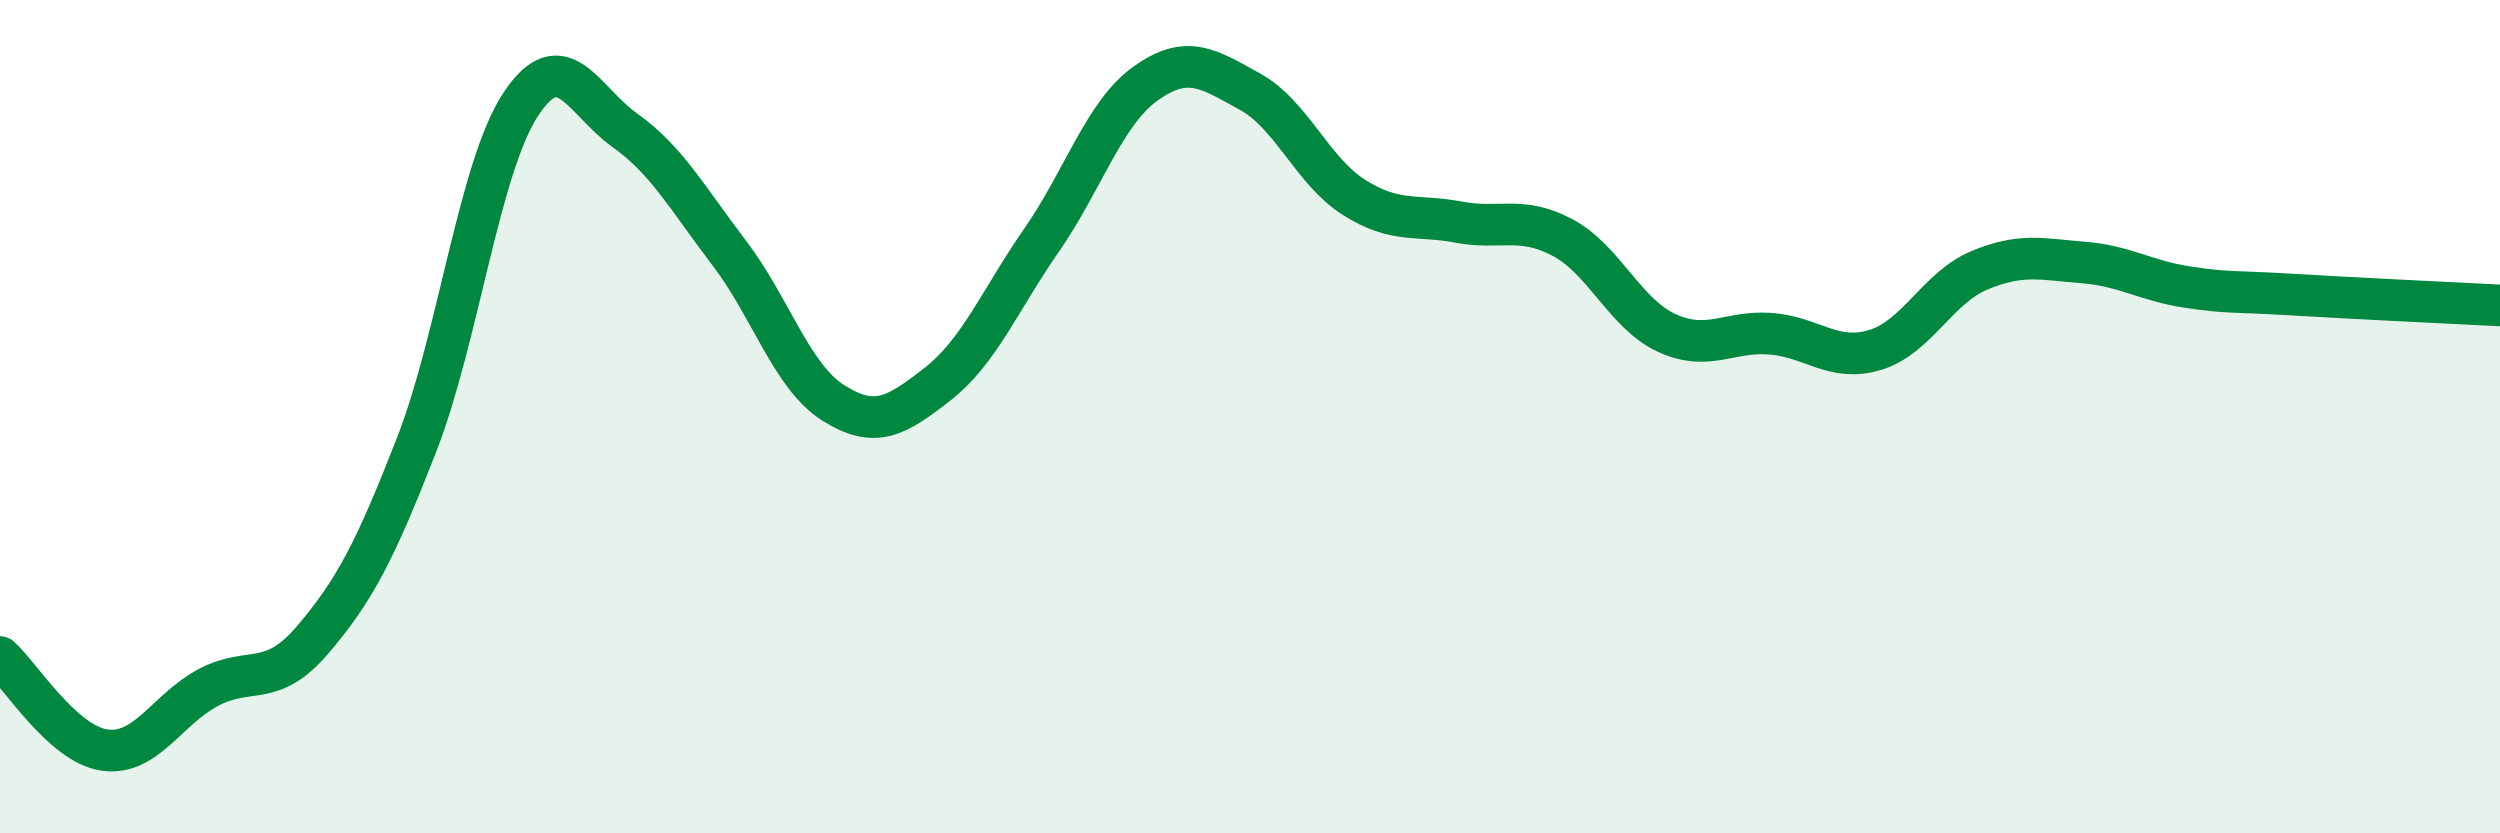 
    <svg width="60" height="20" viewBox="0 0 60 20" xmlns="http://www.w3.org/2000/svg">
      <path
        d="M 0,15.77 C 0.5,16.22 1.5,17.85 2.5,18 C 3.5,18.15 4,17.03 5,16.5 C 6,15.97 6.5,16.53 7.5,15.36 C 8.5,14.19 9,13.24 10,10.67 C 11,8.1 11.5,4.01 12.5,2.5 C 13.5,0.99 14,2.42 15,3.13 C 16,3.84 16.5,4.76 17.5,6.07 C 18.5,7.38 19,9.04 20,9.67 C 21,10.3 21.5,10 22.5,9.22 C 23.5,8.44 24,7.2 25,5.76 C 26,4.32 26.5,2.71 27.5,2 C 28.5,1.29 29,1.65 30,2.2 C 31,2.75 31.5,4.11 32.5,4.74 C 33.5,5.37 34,5.14 35,5.33 C 36,5.52 36.5,5.17 37.5,5.7 C 38.5,6.23 39,7.53 40,7.99 C 41,8.45 41.5,7.93 42.5,8.01 C 43.5,8.09 44,8.7 45,8.4 C 46,8.1 46.5,6.91 47.5,6.49 C 48.5,6.07 49,6.22 50,6.3 C 51,6.38 51.5,6.74 52.5,6.89 C 53.5,7.04 53.5,6.98 55,7.07 C 56.5,7.16 59,7.28 60,7.33L60 20L0 20Z"
        fill="#008740"
        opacity="0.1"
        stroke-linecap="round"
        stroke-linejoin="round"
      />
      <path
        d="M 0,15.77 C 0.5,16.22 1.5,17.85 2.5,18 C 3.5,18.15 4,17.03 5,16.5 C 6,15.97 6.5,16.53 7.5,15.36 C 8.5,14.19 9,13.24 10,10.67 C 11,8.1 11.5,4.01 12.5,2.5 C 13.5,0.99 14,2.42 15,3.13 C 16,3.84 16.5,4.76 17.5,6.07 C 18.5,7.38 19,9.04 20,9.67 C 21,10.3 21.5,10 22.5,9.22 C 23.5,8.44 24,7.2 25,5.76 C 26,4.32 26.5,2.71 27.5,2 C 28.5,1.29 29,1.65 30,2.2 C 31,2.75 31.5,4.11 32.5,4.74 C 33.5,5.37 34,5.14 35,5.33 C 36,5.52 36.5,5.17 37.5,5.7 C 38.5,6.23 39,7.53 40,7.99 C 41,8.45 41.5,7.93 42.5,8.01 C 43.5,8.09 44,8.7 45,8.4 C 46,8.1 46.5,6.91 47.5,6.49 C 48.5,6.07 49,6.22 50,6.3 C 51,6.38 51.5,6.74 52.5,6.89 C 53.5,7.04 53.5,6.98 55,7.07 C 56.5,7.16 59,7.28 60,7.33"
        stroke="#008740"
        stroke-width="1"
        fill="none"
        stroke-linecap="round"
        stroke-linejoin="round"
      />
    </svg>
  